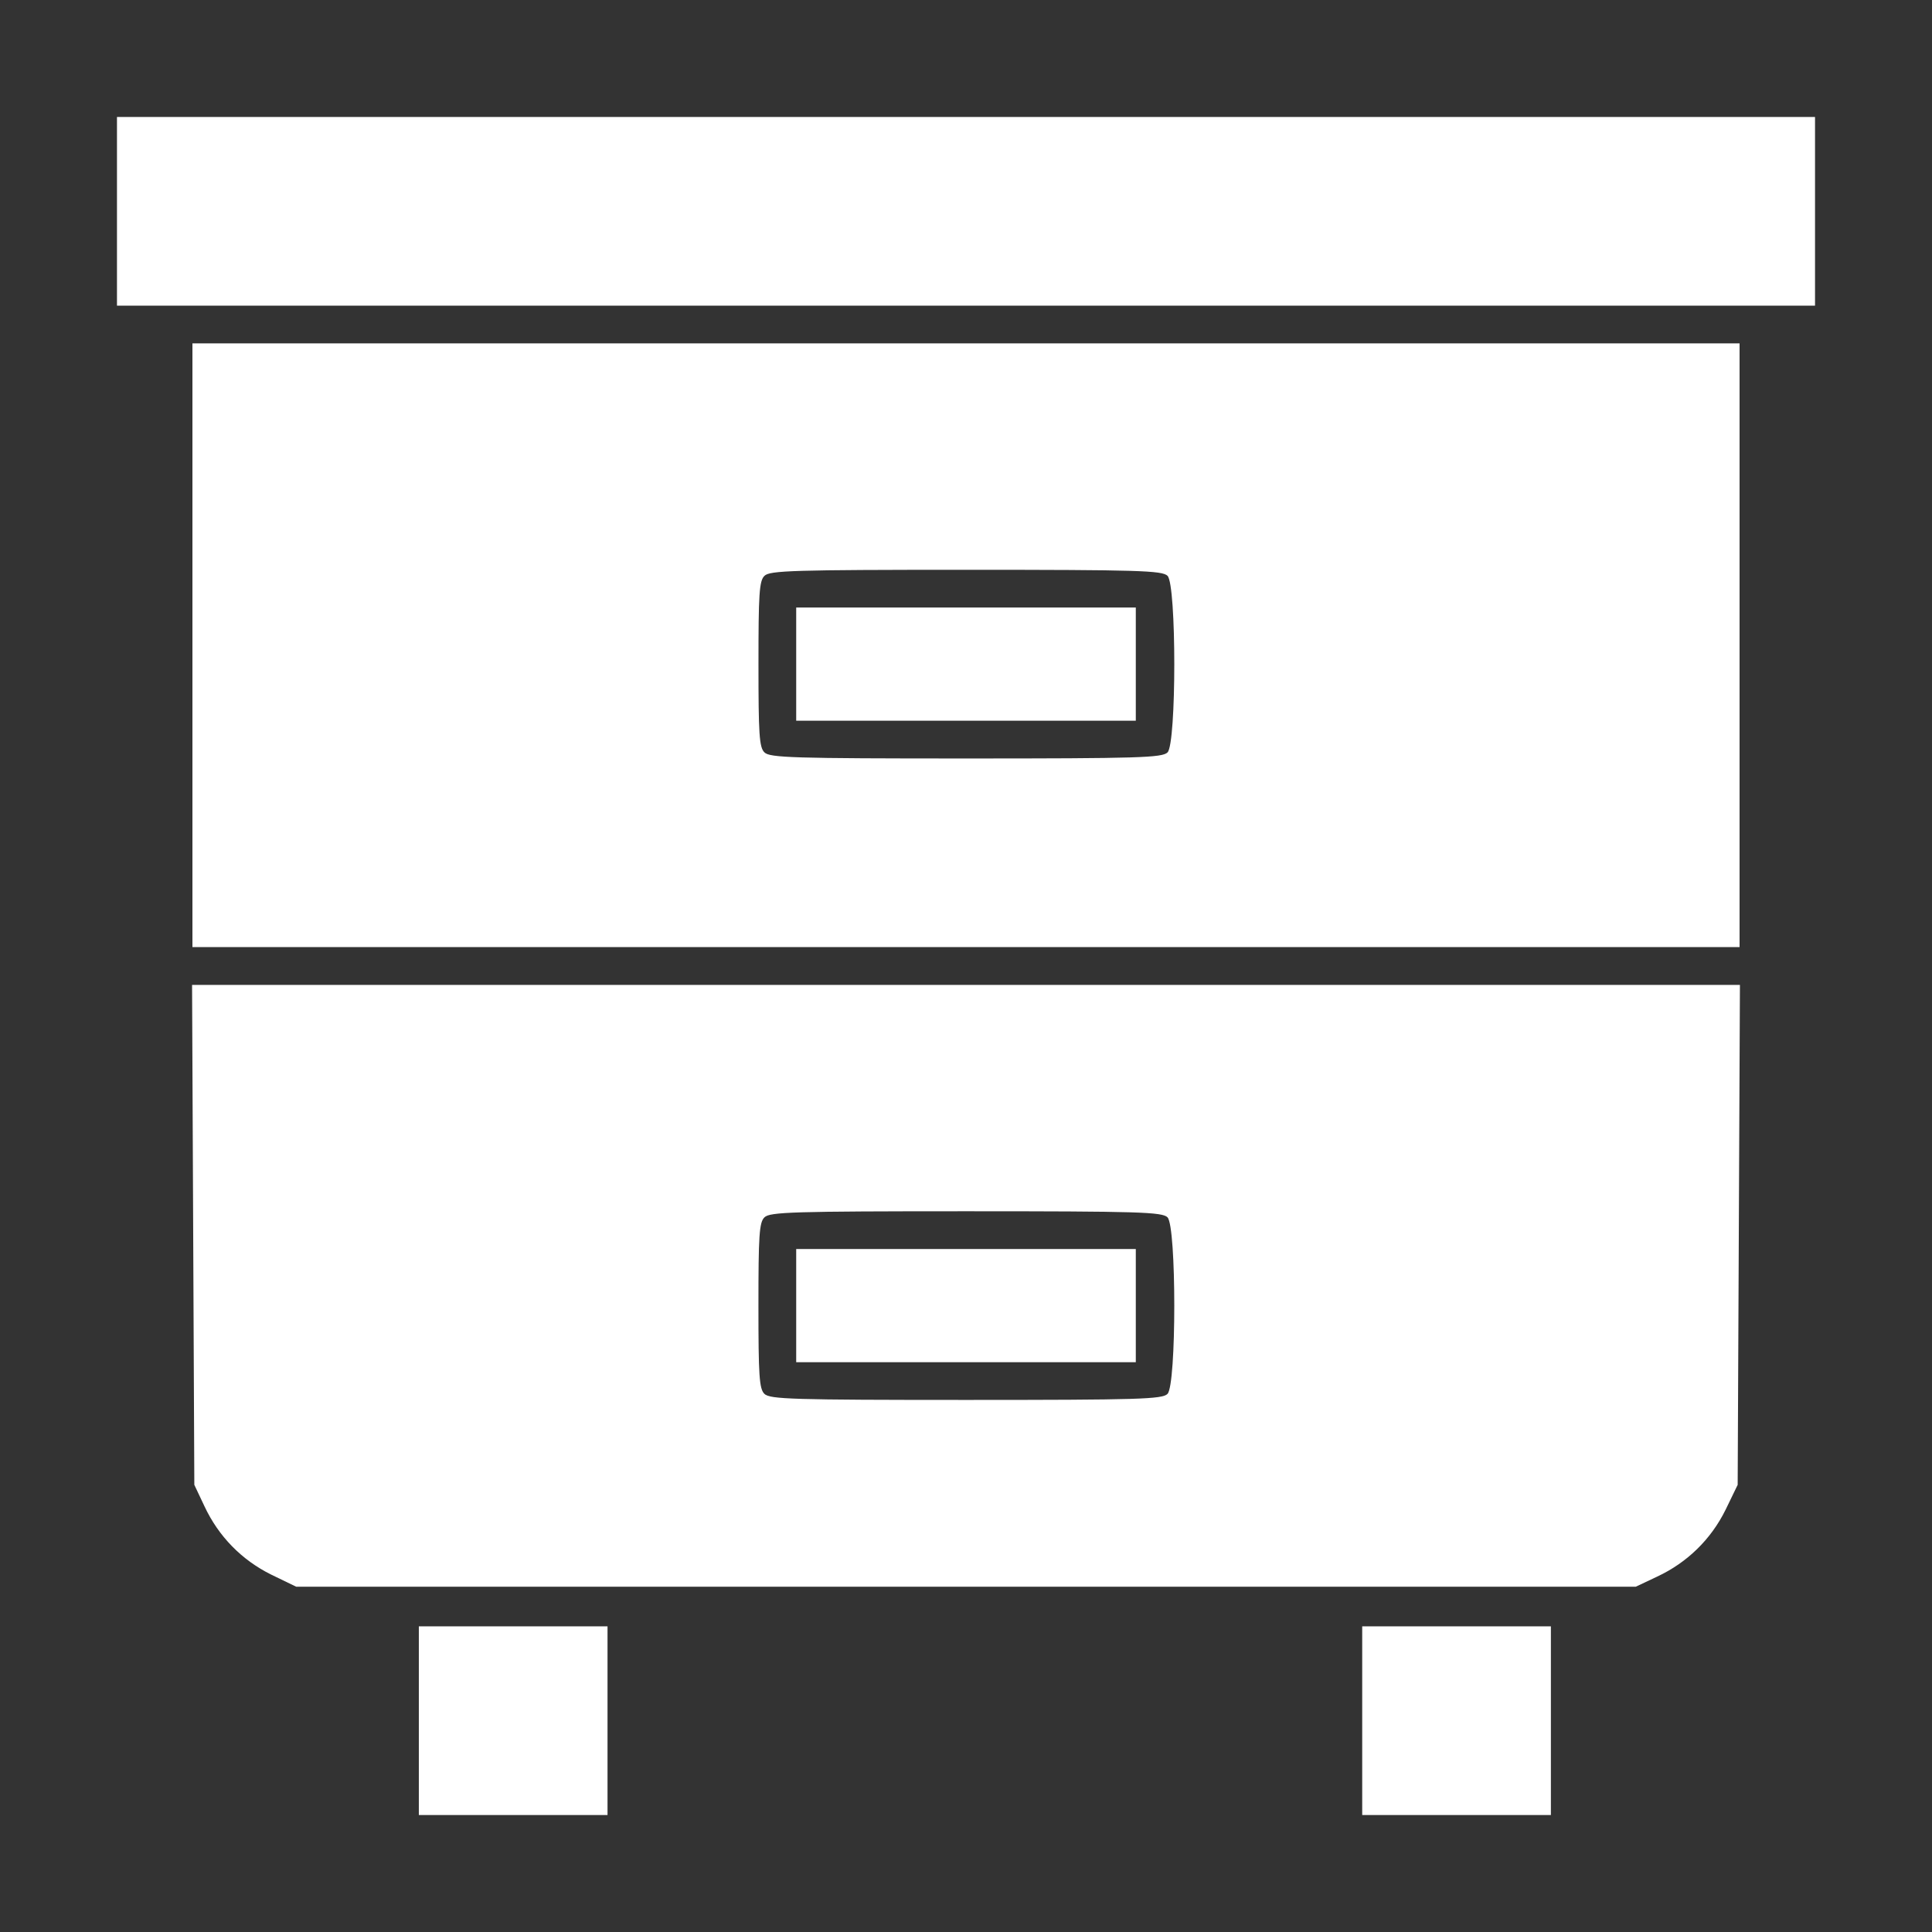 <?xml version="1.0" encoding="UTF-8"?> <svg xmlns="http://www.w3.org/2000/svg" width="53" height="53" viewBox="0 0 53 53" fill="none"><rect x="0" y="0" width="53" height="53" fill="#333333" stroke="none"/> <path d="M3.209 5.797V8.385H26.5H49.791V5.797V3.209H26.5H3.209V5.797Z" fill="white"></path> <path d="M5.279 17.701V25.982H26.5H47.721V17.701V9.42H26.5H5.279V17.701ZM32.028 15.796C32.276 16.035 32.276 20.403 32.028 20.641C31.883 20.786 31.241 20.807 26.5 20.807C21.759 20.807 21.117 20.786 20.972 20.641C20.827 20.506 20.807 20.134 20.807 18.219C20.807 16.304 20.827 15.931 20.972 15.796C21.117 15.652 21.759 15.631 26.5 15.631C31.241 15.631 31.883 15.652 32.028 15.796Z" fill="white"></path> <path d="M21.842 18.219V19.771H26.5H31.158V18.219V16.666H26.5H21.842V18.219Z" fill="white"></path> <path d="M5.3 33.87L5.331 40.733L5.61 41.323C5.993 42.141 6.625 42.793 7.442 43.197L8.126 43.528H26.5H44.874L45.464 43.249C46.281 42.866 46.934 42.234 47.337 41.417L47.669 40.733L47.7 33.881L47.731 27.018H26.5H5.269L5.3 33.87ZM32.027 33.394C32.276 33.632 32.276 38.001 32.027 38.239C31.882 38.384 31.241 38.404 26.5 38.404C21.759 38.404 21.117 38.384 20.972 38.239C20.827 38.104 20.806 37.731 20.806 35.816C20.806 33.901 20.827 33.529 20.972 33.394C21.117 33.249 21.759 33.228 26.5 33.228C31.241 33.228 31.882 33.249 32.027 33.394Z" fill="white"></path> <path d="M21.842 35.816V37.369H26.5H31.158V35.816V34.264H26.5H21.842V35.816Z" fill="white"></path> <path d="M11.49 47.203V49.791H14.078H16.666V47.203V44.615H14.078H11.49V47.203Z" fill="white"></path> <path d="M37.369 47.203V49.791H39.957H42.545V47.203V44.615H39.957H37.369V47.203Z" fill="white"></path> </svg> 